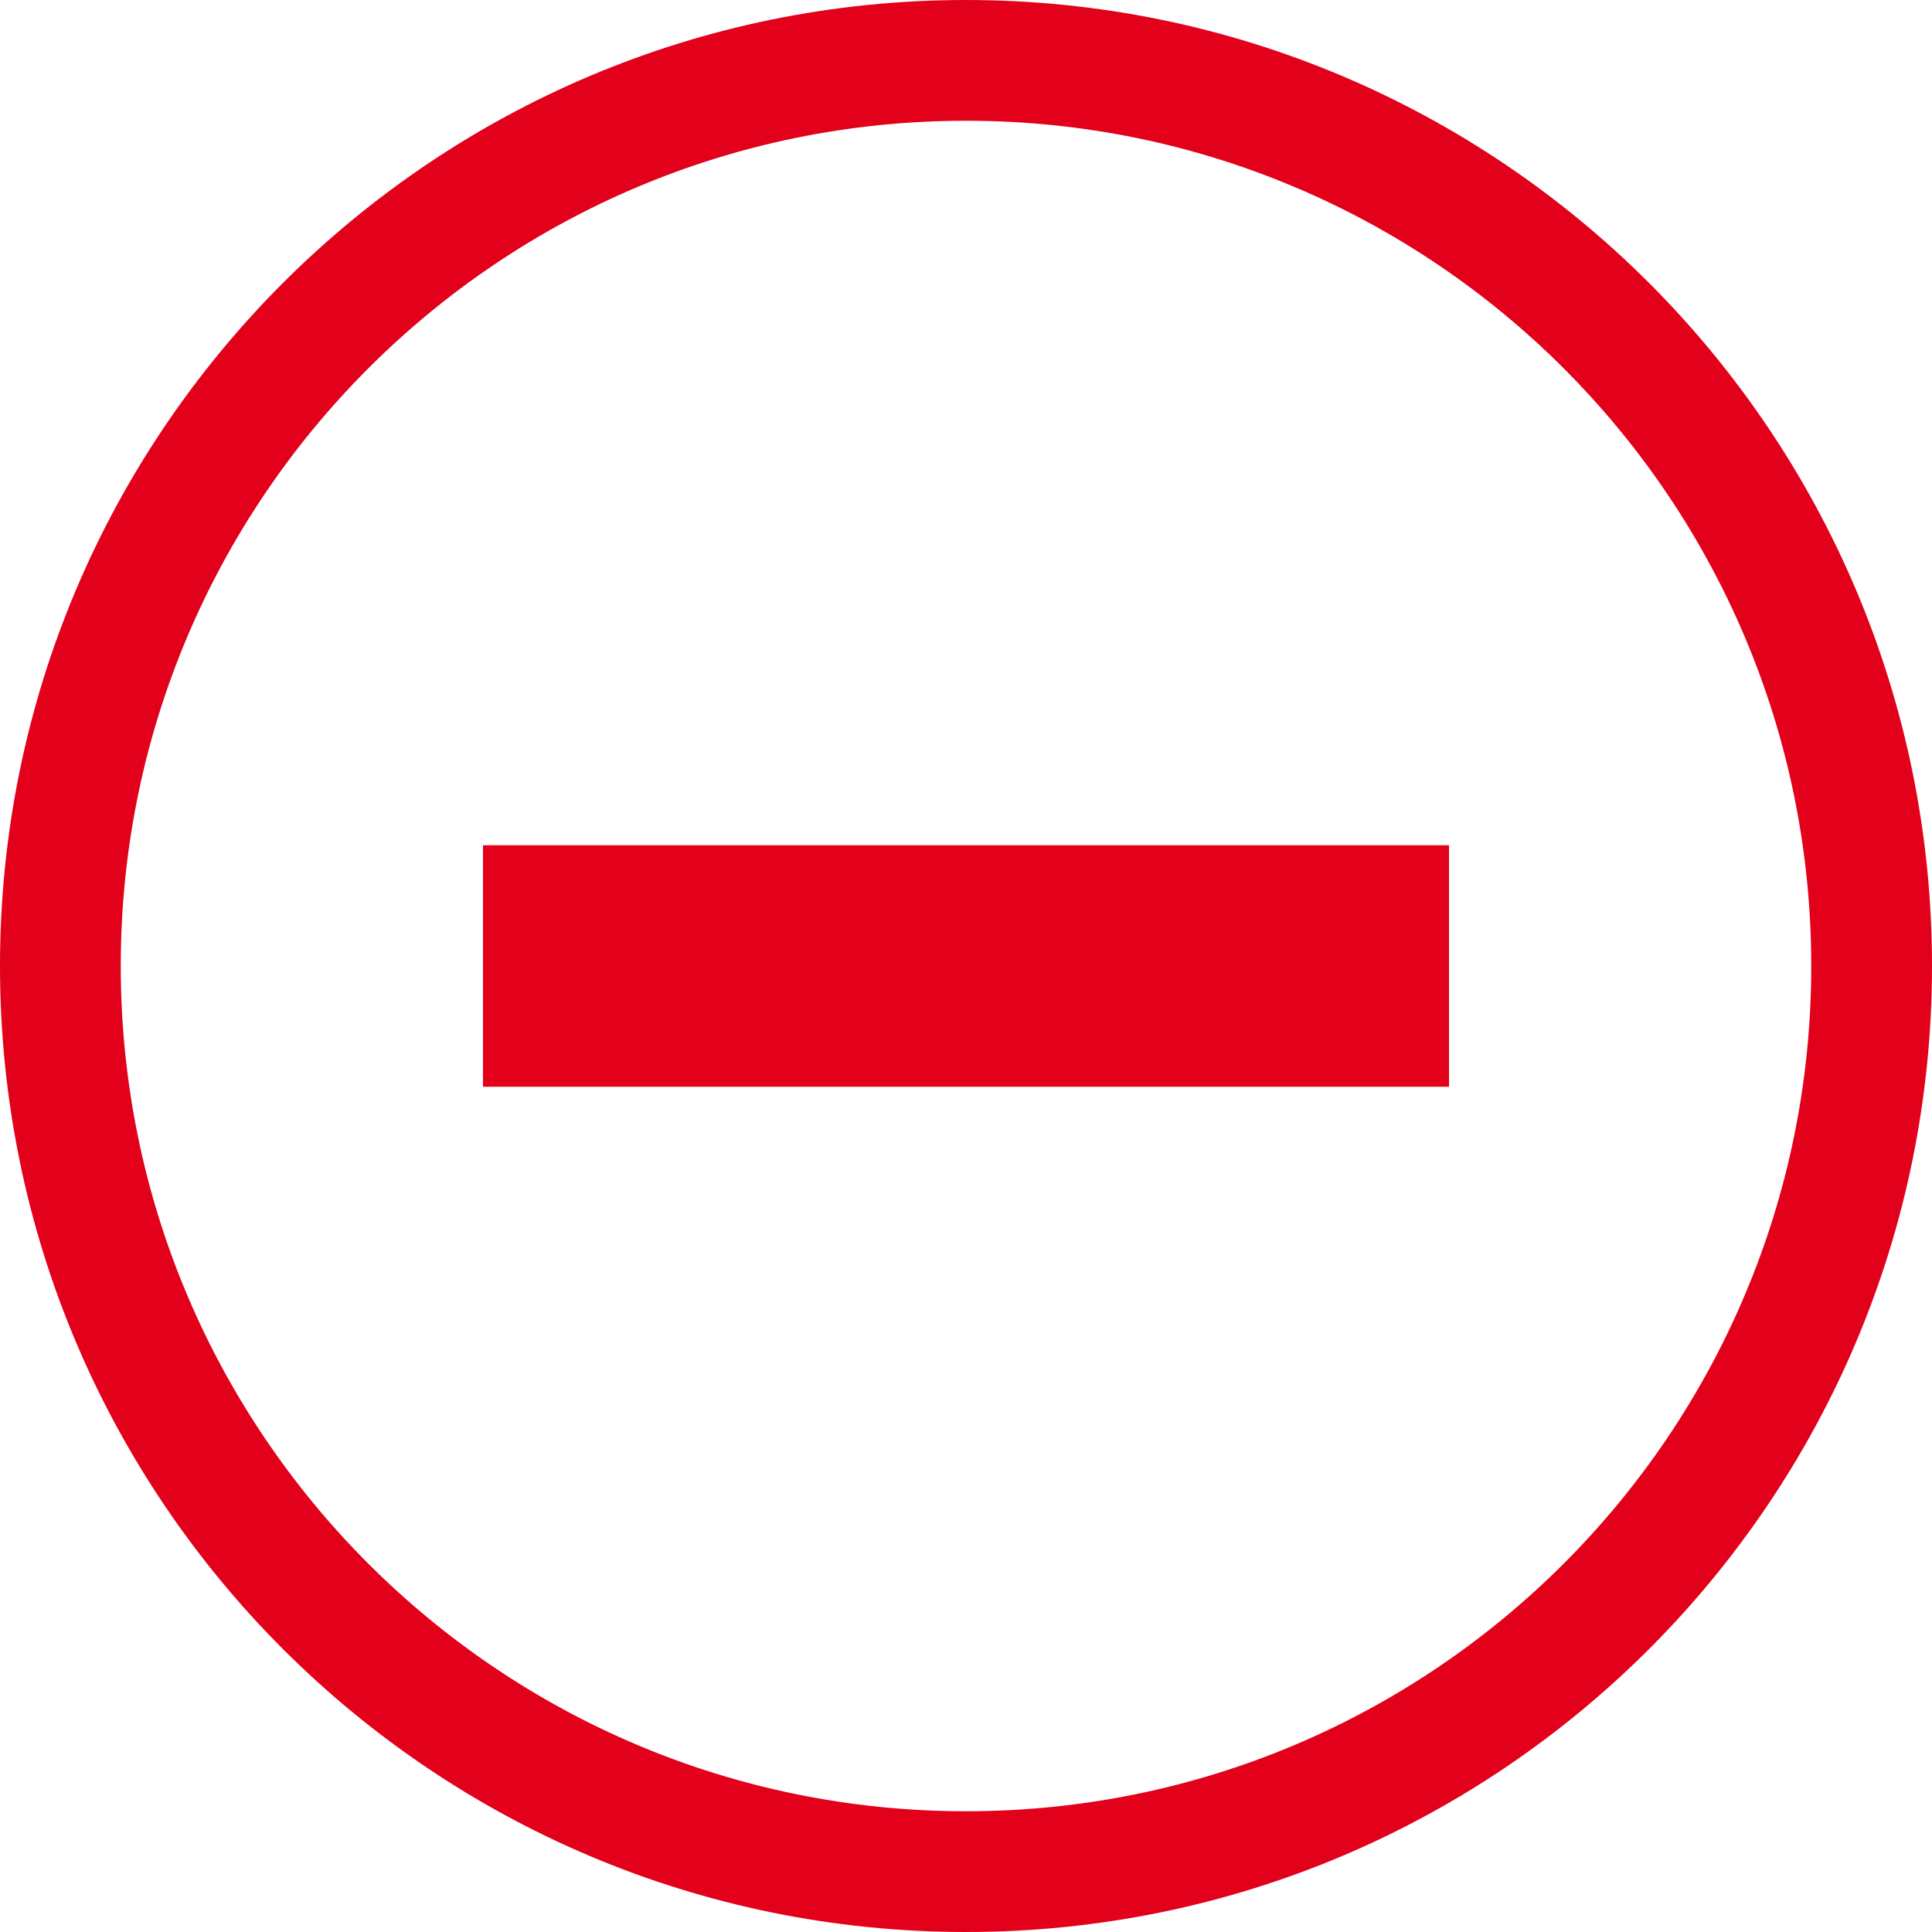 <?xml version="1.0" encoding="utf-8"?>
<svg xmlns="http://www.w3.org/2000/svg" fill="none" viewBox="0 0 16 16">
  <path fill="#E2001A" fill-rule="evenodd" d="M1 8c0 3.866 3.134 7 7 7 3.866 0 7-3.134 7-7 0-3.866-3.134-7-7-7-3.866 0-7 3.134-7 7Zm7-8C3.582 0 0 3.582 0 8c0 4.418 3.582 8 8 8 4.418 0 8-3.582 8-8 0-4.418-3.582-8-8-8Z" clip-rule="evenodd"/>
  <path fill="#E2001A" d="M4 9V7h8v2H4Z"/>
</svg>
